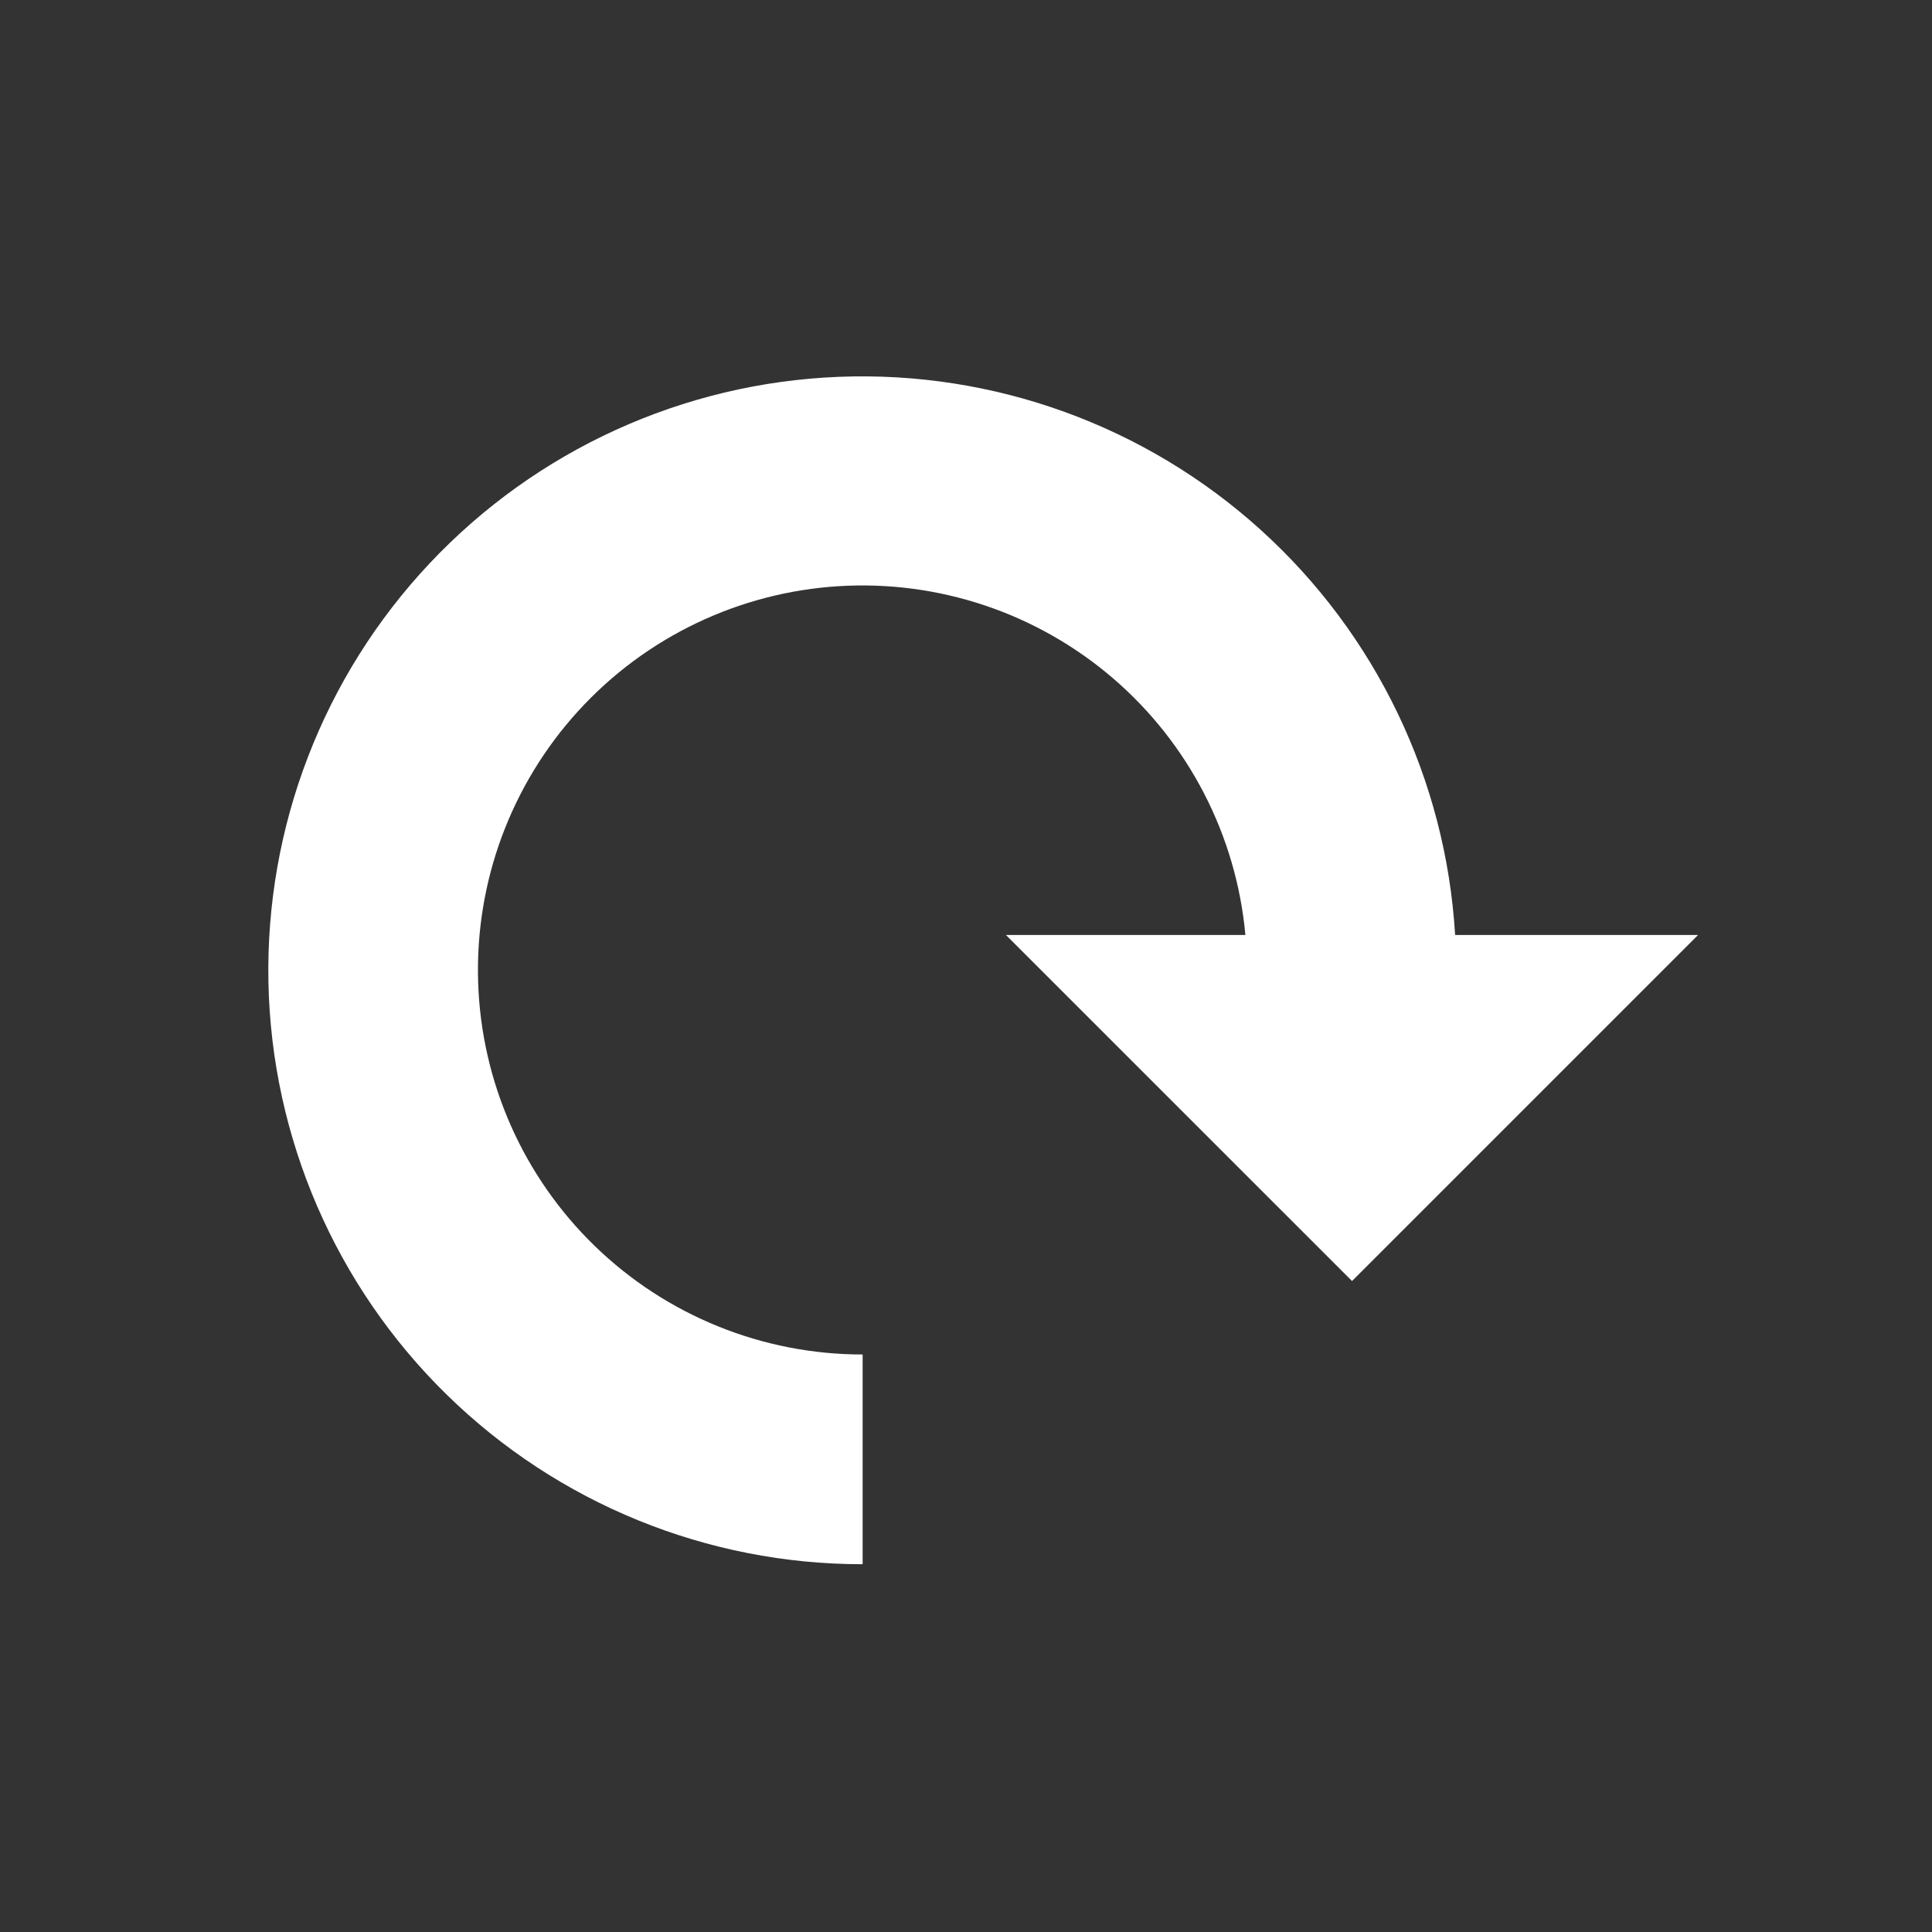 <svg xmlns="http://www.w3.org/2000/svg" xmlns:xlink="http://www.w3.org/1999/xlink" width="36" height="36" viewBox="0 0 36 36">
  <rect x="0" y="0" width="36" height="36" fill="#333333" stroke="none"/>
  <defs>
    <clipPath id="clip-path">
      <path id="iconfinder_refresh_383083" d="M22.114,10.422a11.067,11.067,0,1,0-11.04,11.725V18.239a7.165,7.165,0,1,1,7.132-7.817H13.744l6.449,6.448,6.448-6.448Z" transform="translate(-896 9987)" fill="#fff"/>
    </clipPath>
    <clipPath id="clip-icon-clear-white">
      <rect width="36" height="36"/>
    </clipPath>
  </defs>
  <g id="icon-clear-white" clip-path="url(#clip-icon-clear-white)">
    <g id="Mask_Group_1207" data-name="Mask Group 1207" transform="translate(901 -9980)" clip-path="url(#clip-path)">
      <g id="Rectangle_5541" data-name="Rectangle 5541" transform="translate(-901 9980)" fill="#fff" stroke="#707070" stroke-width="1">
        <rect width="36" height="36" stroke="none"/>
        <rect x="0.5" y="0.5" width="35" height="35" fill="none"/>
      </g>
    </g>
  </g>
</svg>
